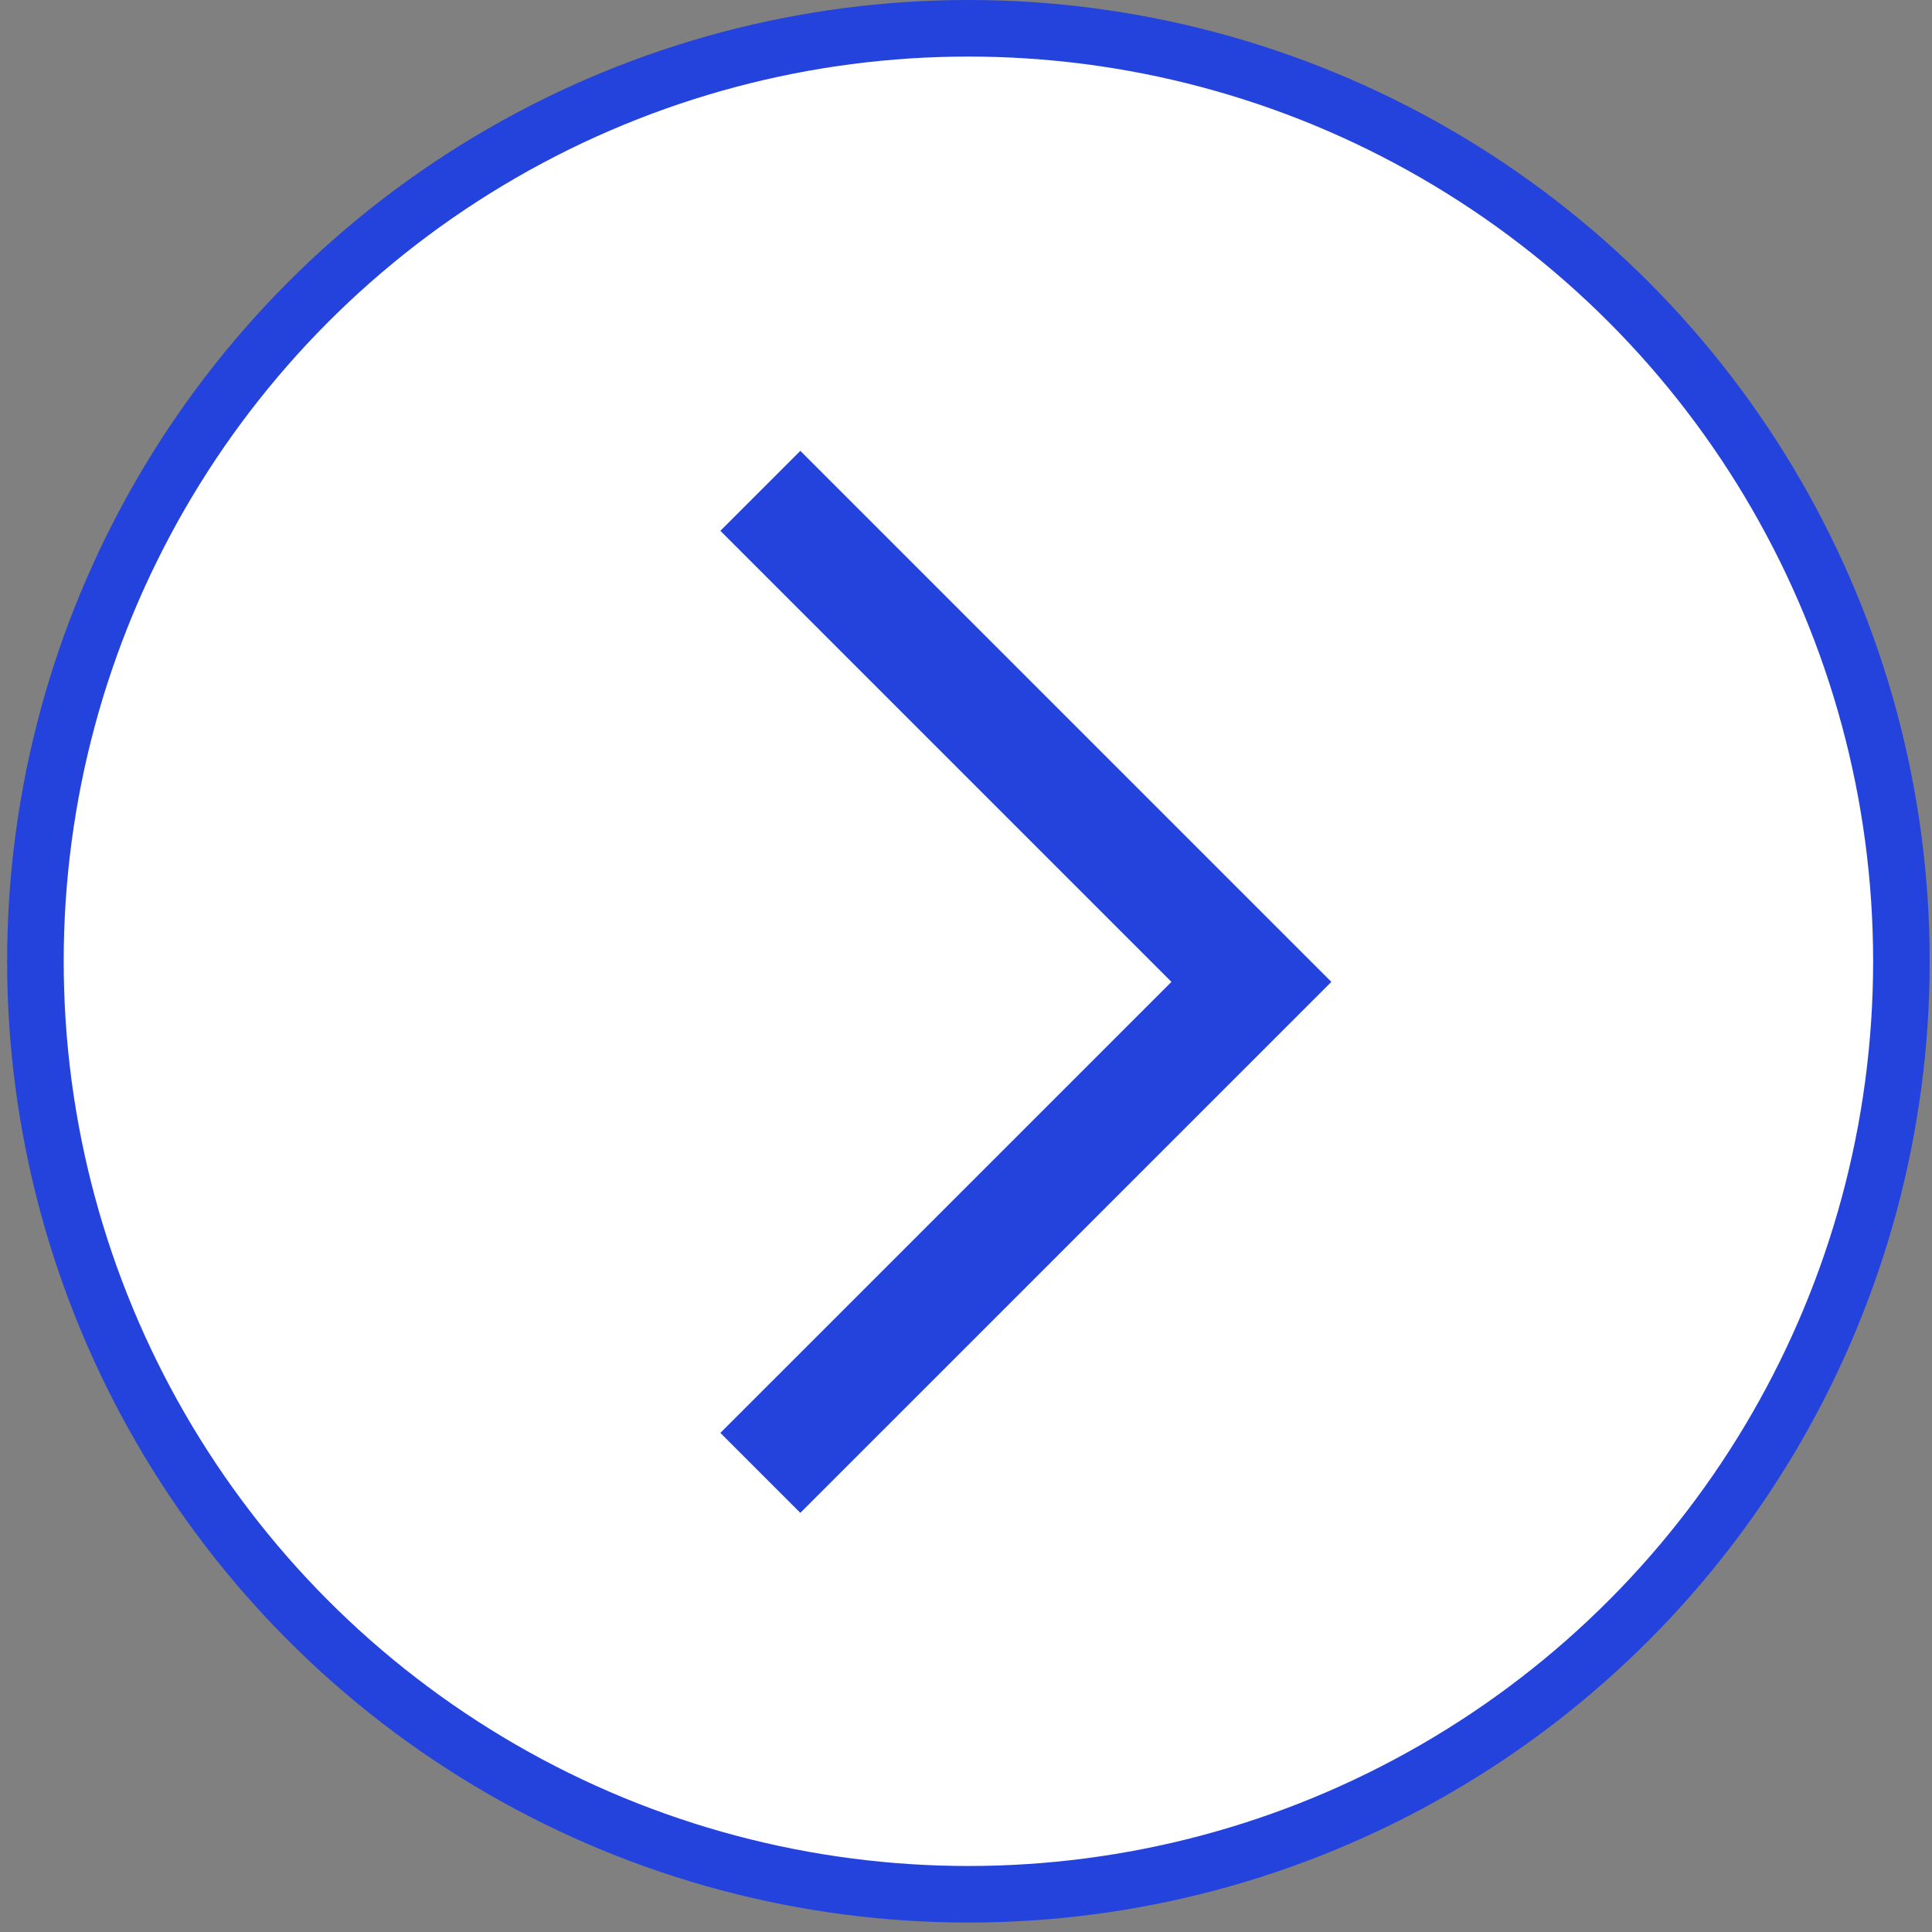 <svg width="36" height="36" viewBox="0 0 36 36" fill="none" xmlns="http://www.w3.org/2000/svg">
<rect x="0" y="0" width="36" height="36" fill="#808080" stroke="none"/>
<circle cx="18.045" cy="17.912" r="17.385" fill="white" stroke="#2443DD" stroke-width="1.054"/>
<path d="M14.168 9.146L23.318 18.296L14.168 27.445" stroke="#2443DD" stroke-width="2.107"/>
</svg>
